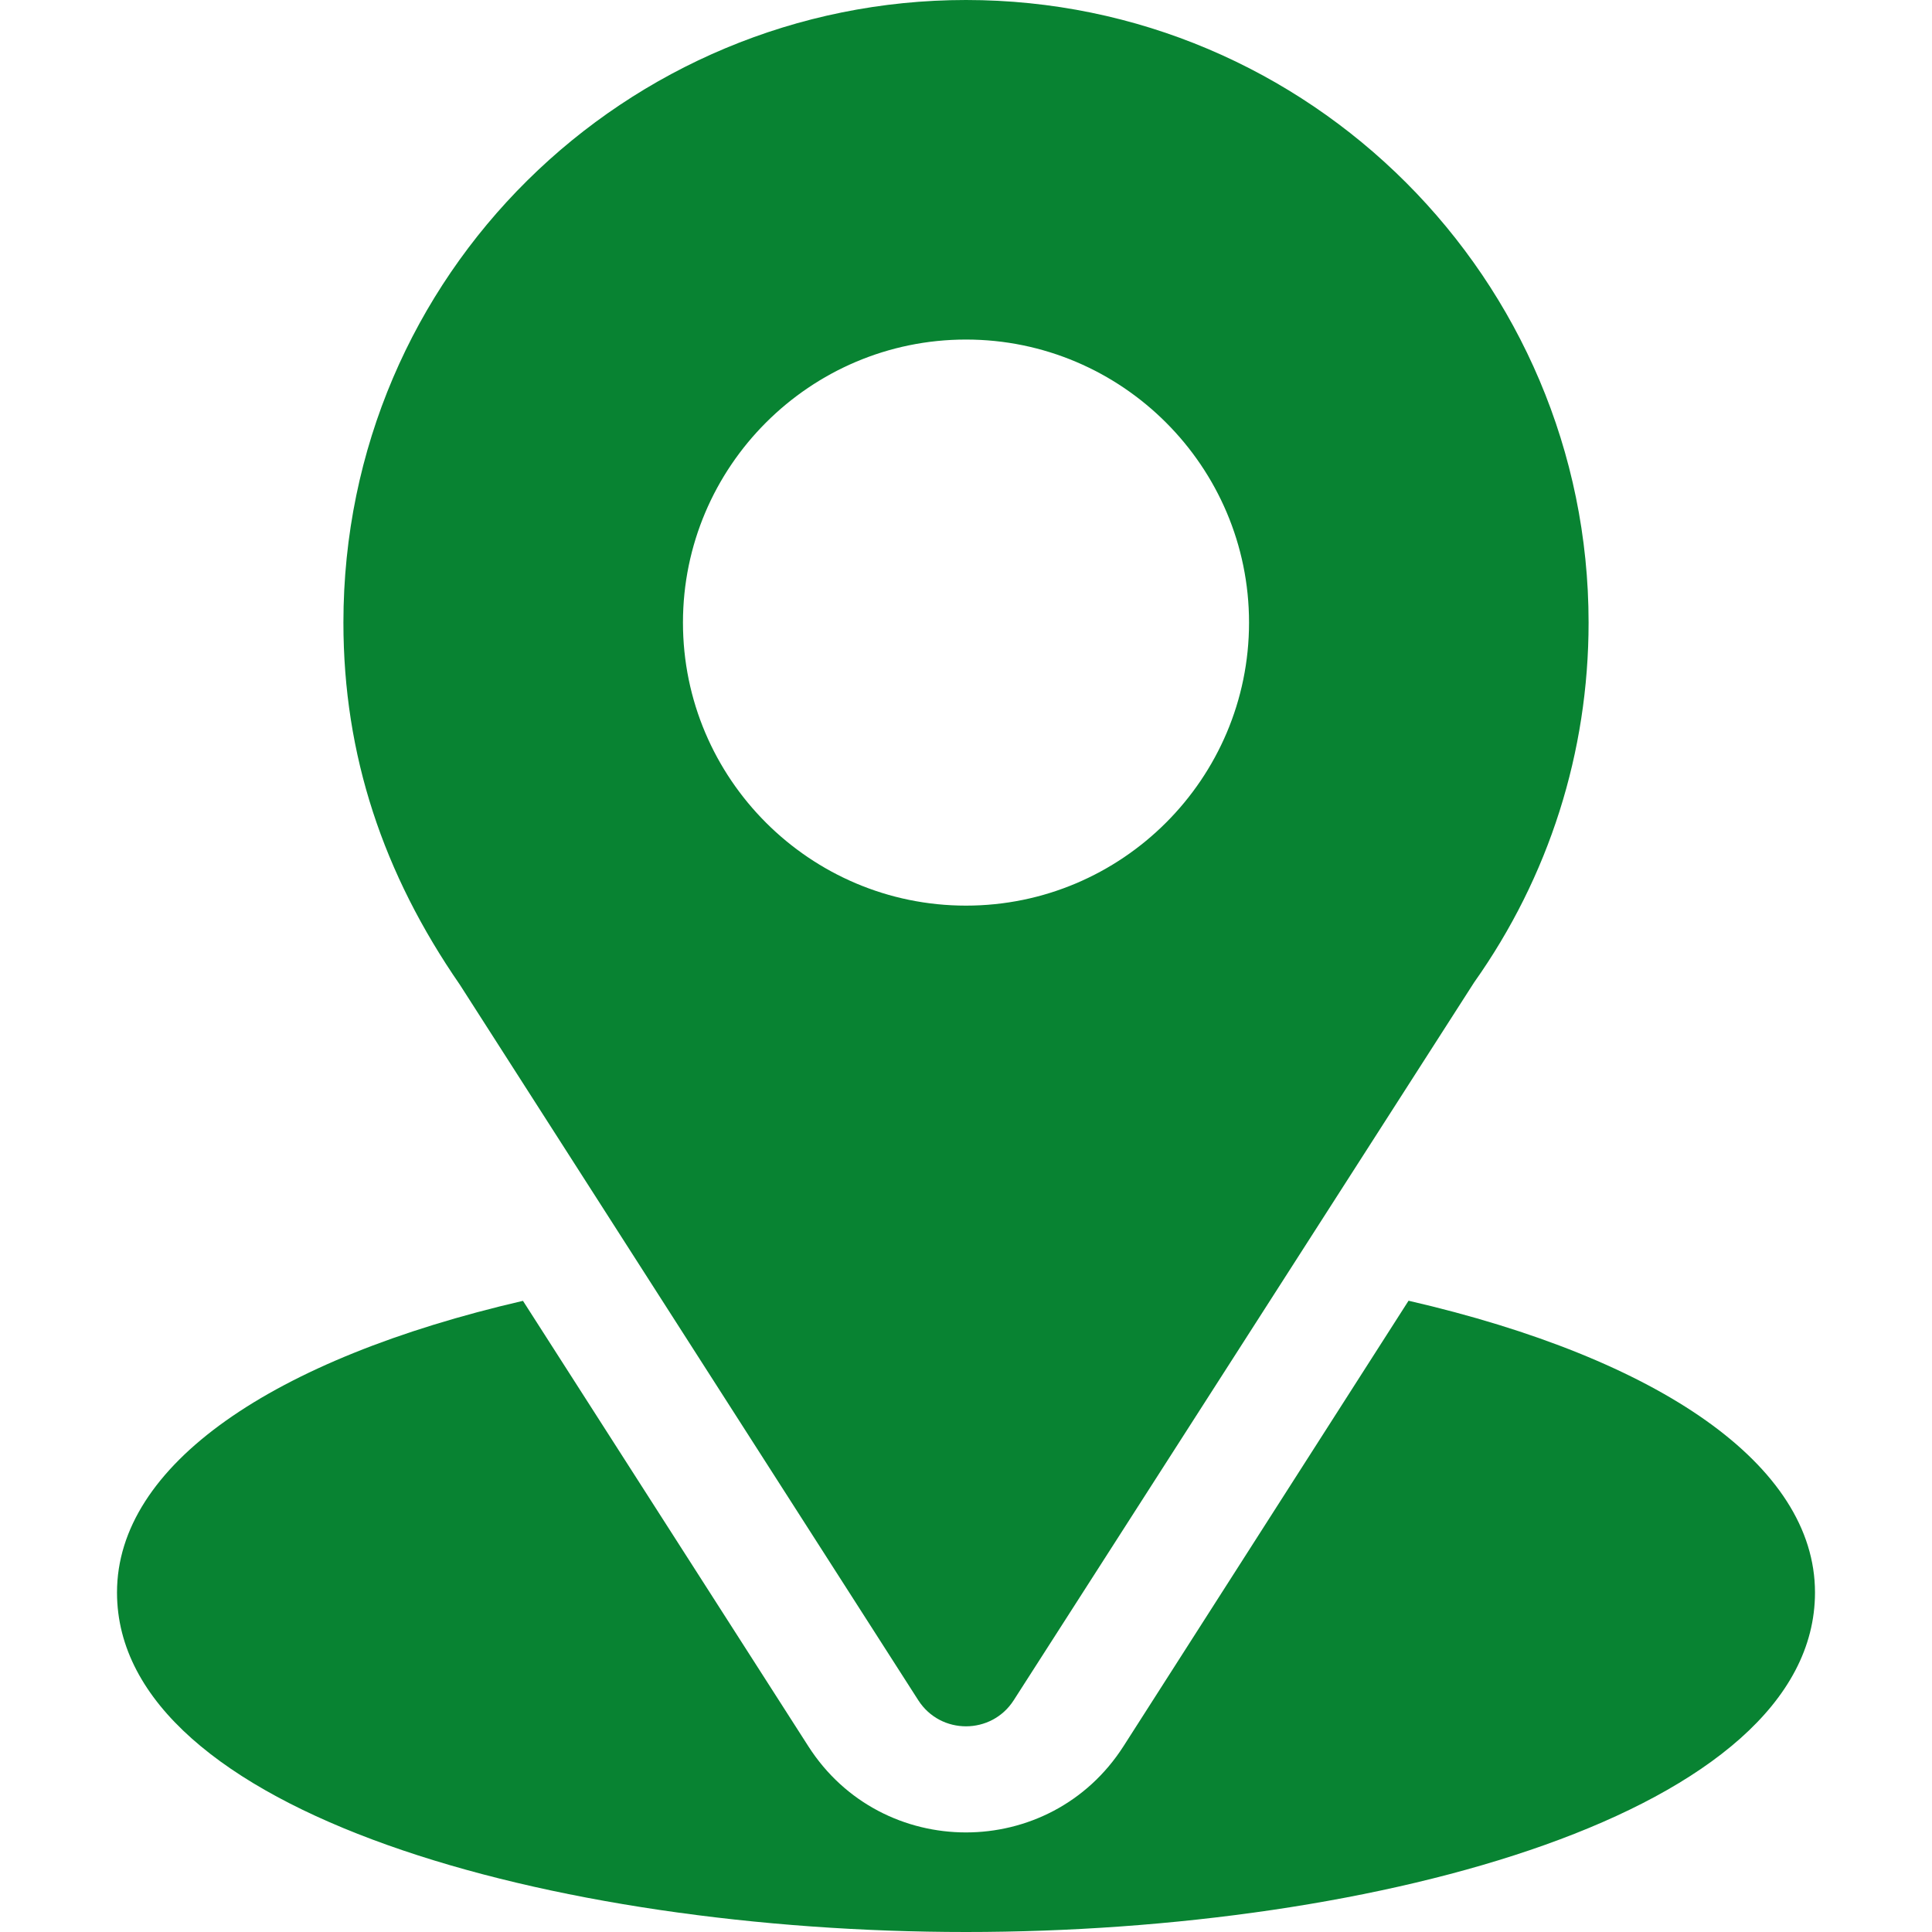 <svg width="16" height="16" viewBox="0 0 16 16" fill="none" xmlns="http://www.w3.org/2000/svg">
<rect width="16" height="16" fill="#767676"/>
<g id="Li&#195;&#170;n h&#225;&#187;&#135;" clip-path="url(#clip0_11_3)">
<rect width="1728" height="1915" transform="translate(-264 -526)" fill="white"/>
<g id="Group 1000004700">
<g id="Frame 36548">
<g id="location 1" clip-path="url(#clip1_11_3)">
<g id="Group">
<g id="Group_2">
<path id="Vector" d="M8 0C5.189 0 2.844 2.265 2.844 5.156C2.844 6.256 3.174 7.237 3.809 8.156L7.605 14.081C7.79 14.369 8.211 14.368 8.395 14.081L12.208 8.136C12.829 7.259 13.156 6.228 13.156 5.156C13.156 2.313 10.843 0 8 0ZM8 7.5C6.708 7.5 5.656 6.449 5.656 5.156C5.656 3.864 6.708 2.812 8 2.812C9.292 2.812 10.344 3.864 10.344 5.156C10.344 6.449 9.292 7.5 8 7.5Z" fill="#088332"/>
</g>
</g>
<g id="Group_3">
<g id="Group_4">
<path id="Vector_2" d="M11.665 10.772L9.304 14.462C8.693 15.415 7.303 15.411 6.695 14.463L4.331 10.773C2.251 11.254 0.969 12.135 0.969 13.188C0.969 15.014 4.591 16 8 16C11.409 16 15.031 15.014 15.031 13.188C15.031 12.134 13.747 11.252 11.665 10.772Z" fill="#088332"/>
</g>
</g>
</g>
</g>
</g>
</g>
<defs>
<clipPath id="clip0_11_3">
<rect width="1728" height="1915" fill="white" transform="translate(-264 -526)"/>
</clipPath>
<clipPath id="clip1_11_3">
<rect width="16" height="16" fill="white"/>
</clipPath>
</defs>
</svg>
